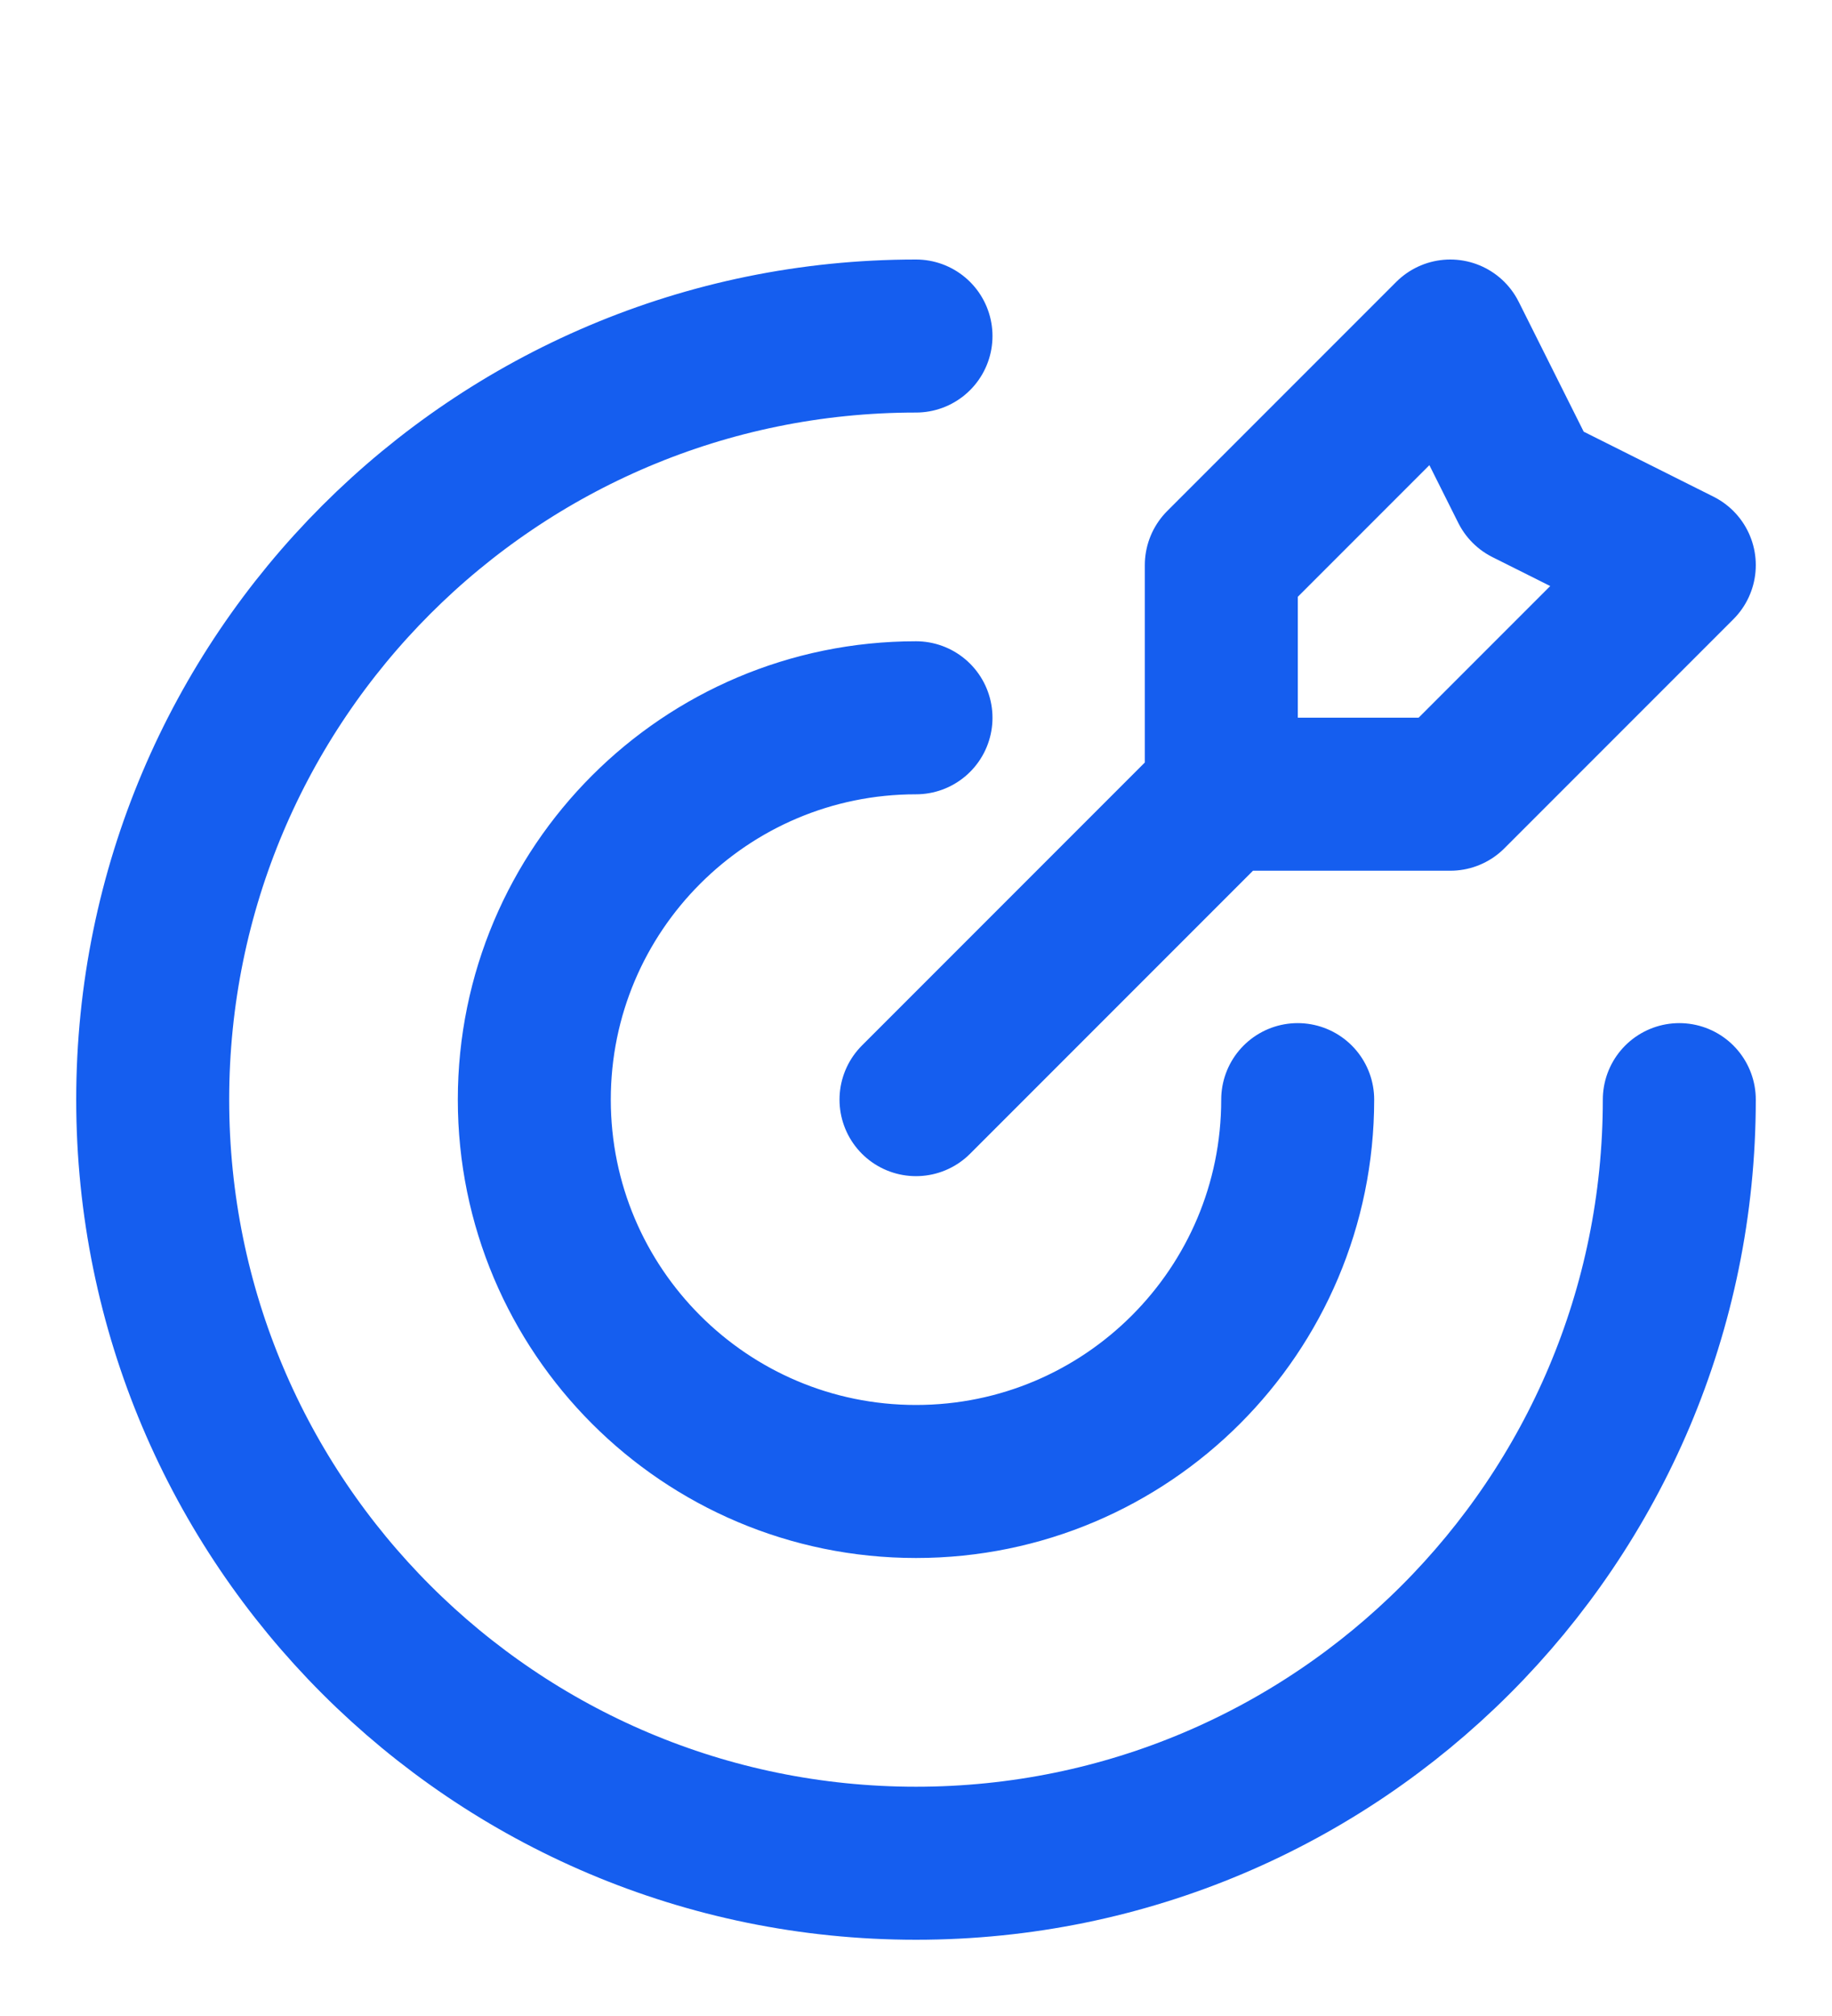 <svg width="20" height="22" viewBox="0 0 20 22" fill="none" xmlns="http://www.w3.org/2000/svg">
<g clip-path="url(#clip0_3_747)">
<path d="M13.333 8.667V6.167L15.833 3.667L16.667 5.333L18.333 6.167L15.833 8.667H13.333ZM13.333 8.667L10 12M18.333 12C18.333 16.602 14.602 20.333 10 20.333C5.398 20.333 1.667 16.602 1.667 12C1.667 7.398 5.398 3.667 10 3.667M14.167 12C14.167 14.301 12.301 16.167 10 16.167C7.699 16.167 5.833 14.301 5.833 12C5.833 9.699 7.699 7.833 10 7.833" stroke="#155EEF" stroke-width="1.67" stroke-linecap="round" stroke-linejoin="round"/>
</g>
<defs>
<clipPath id="clip0_3_747">
<rect width="20" height="20" fill="white" transform="translate(0 2)"/>
</clipPath>
</defs>
</svg>

